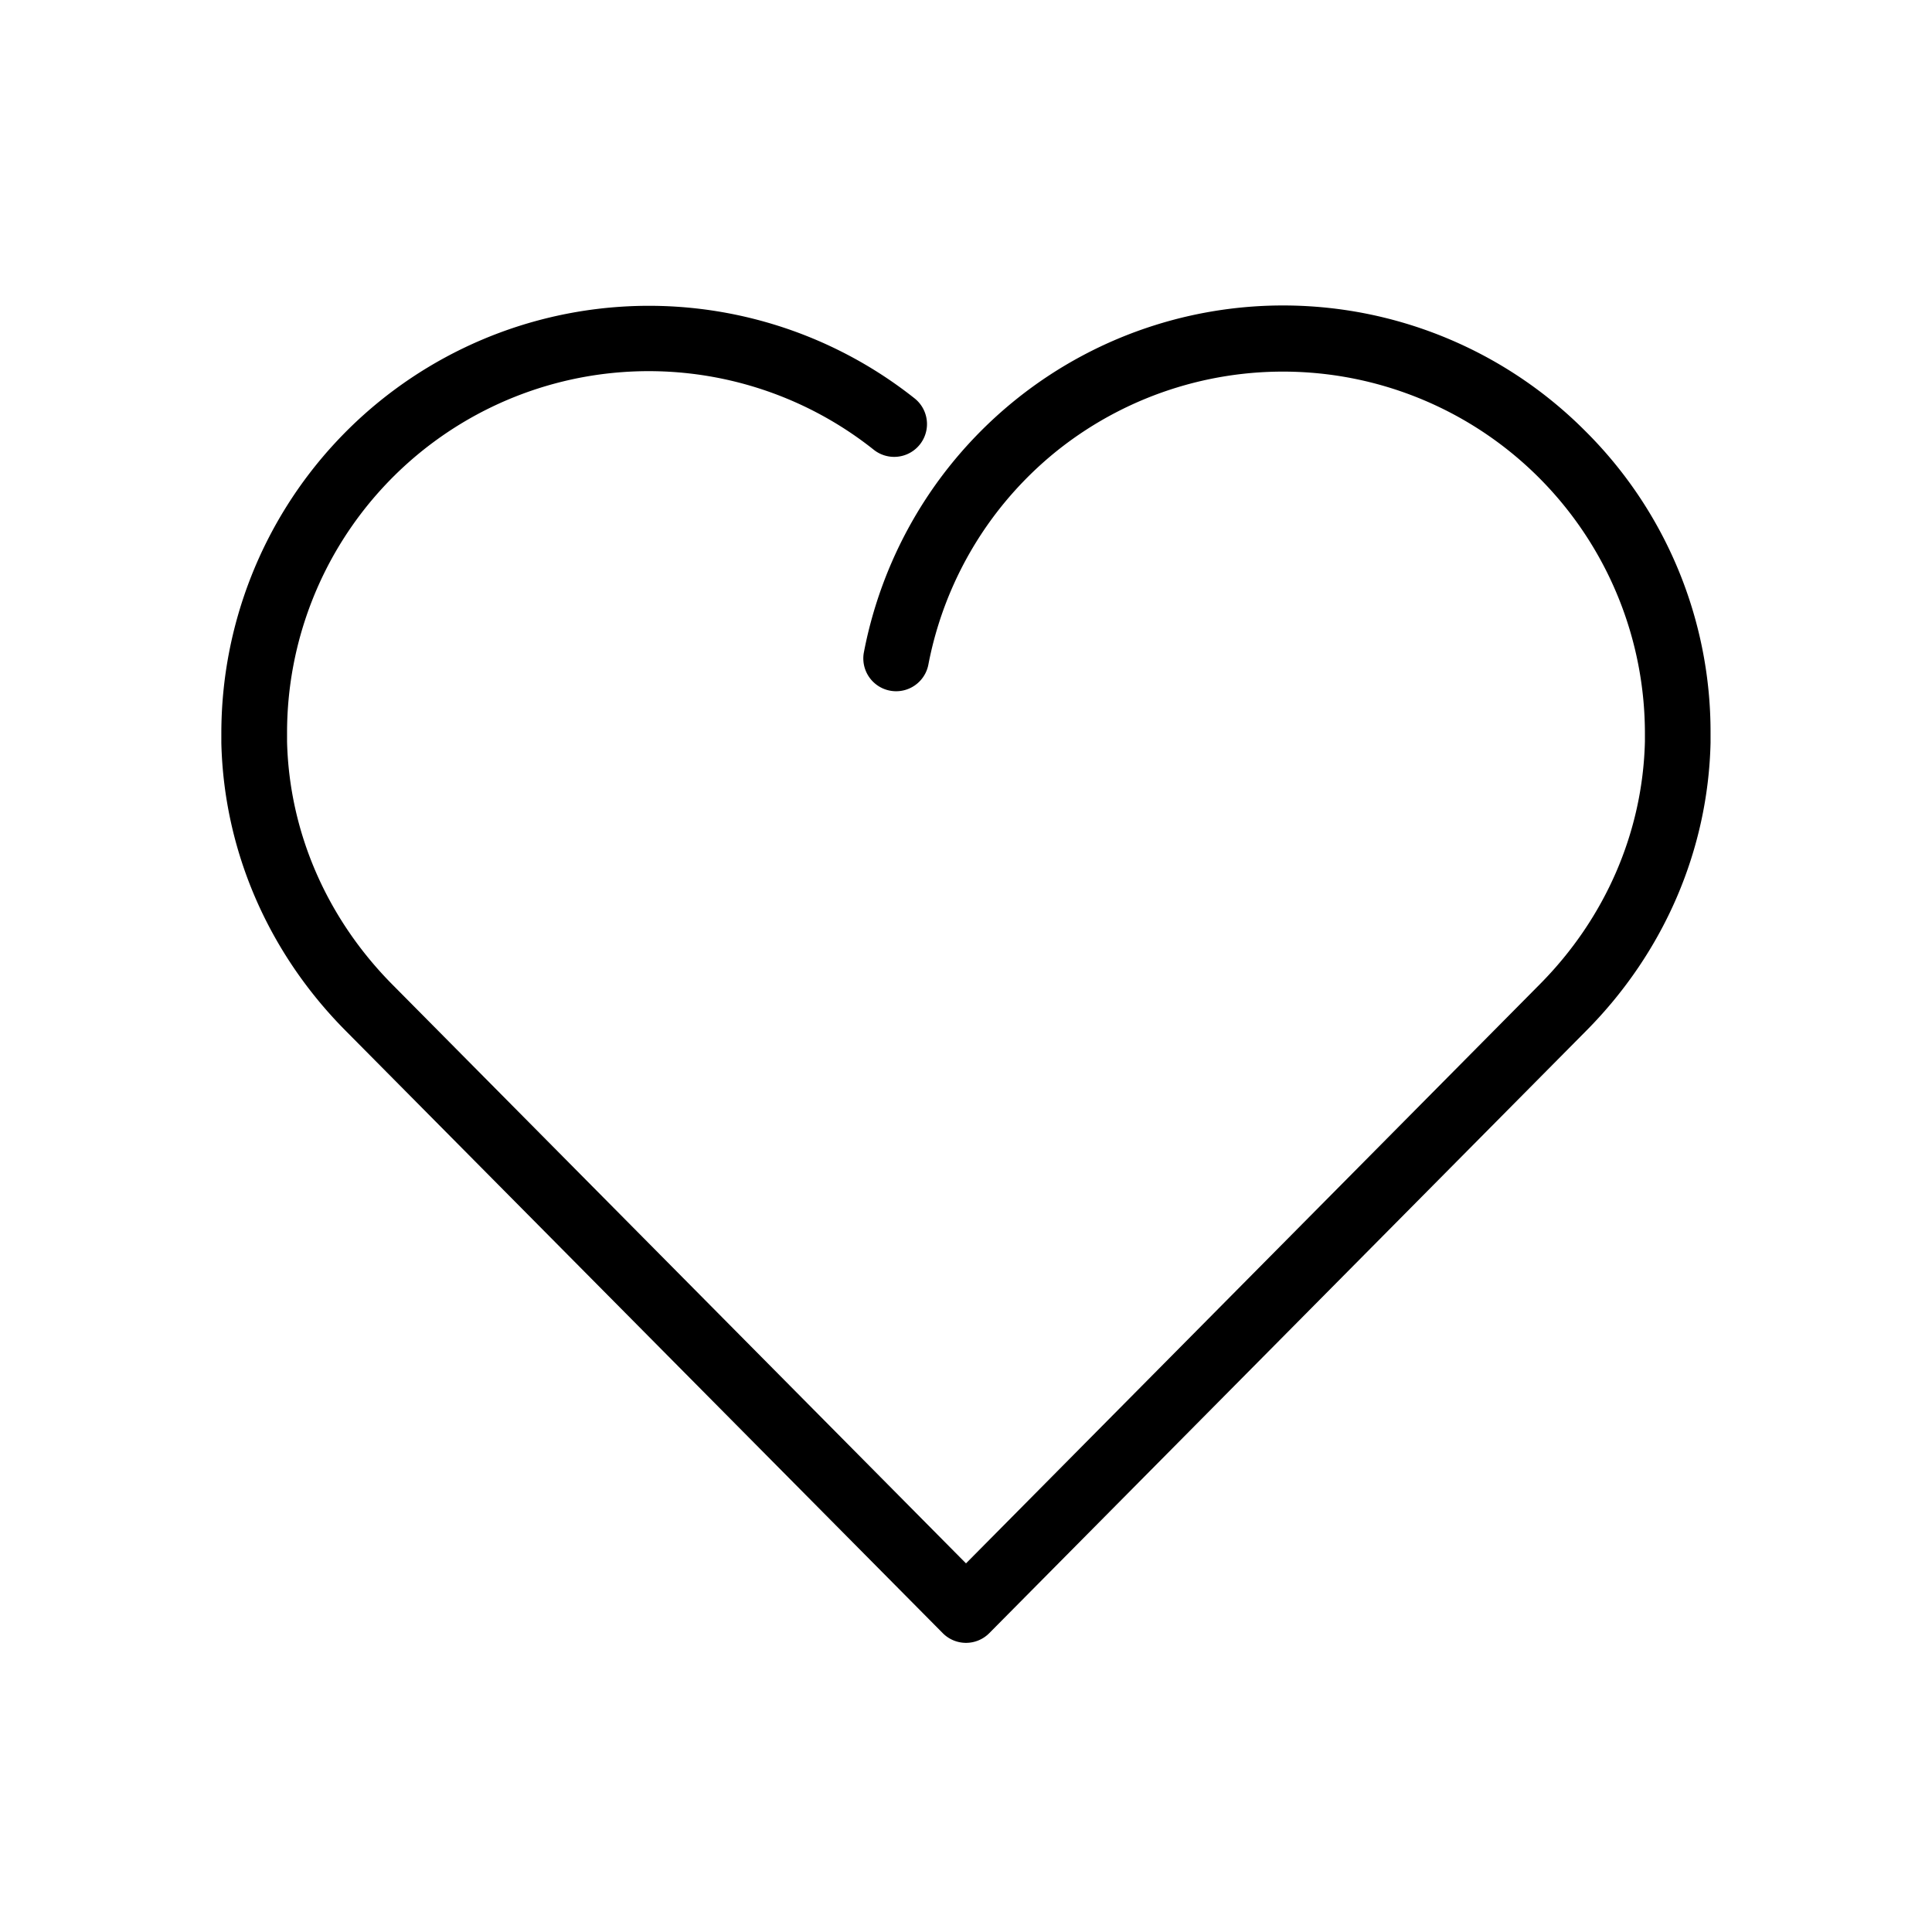 <?xml version="1.0" encoding="utf-8" standalone="no"?>
<svg id="ICONS" xmlns="http://www.w3.org/2000/svg" width="100" height="100" viewBox="0 0 708.24 708.24">
  <defs>
    <style>.cls-1{fill:currentColor;}</style>
  </defs>
  <title>CHARTER HALL ICONS_</title>
  <path style="fill: currentColor" class="cls-1" d="M581.13,158A156.32,156.32,0,0,0,373,146h0a157.35,157.35,0,0,0-28.5,29.55l0,0a157.09,157.09,0,0,0-27.81,63.57,12,12,0,0,0,23.64,4.49,132.7,132.7,0,0,1,23.53-53.76l0,0a133,133,0,0,1,24.13-25h0A132.69,132.69,0,0,1,603,268.6c0,1.07,0,2.13,0,3.19-.79,33.15-14.46,64.76-38.5,89L354.12,573.11,143.73,360.81c-24-24.26-37.71-55.88-38.5-89,0-1.06,0-2.13,0-3.19A132.56,132.56,0,0,1,320.29,164.86a12,12,0,0,0,15-18.81A156.74,156.74,0,0,0,81.14,268.59c0,1.26,0,2.51,0,3.76.93,39.32,17.07,76.75,45.46,105.4L345.58,598.67a12,12,0,0,0,17.09,0L581.6,377.75c28.38-28.65,44.53-66.07,45.46-105.4,0-1.25,0-2.5,0-3.75A155.47,155.47,0,0,0,581.13,158Z" />
</svg>